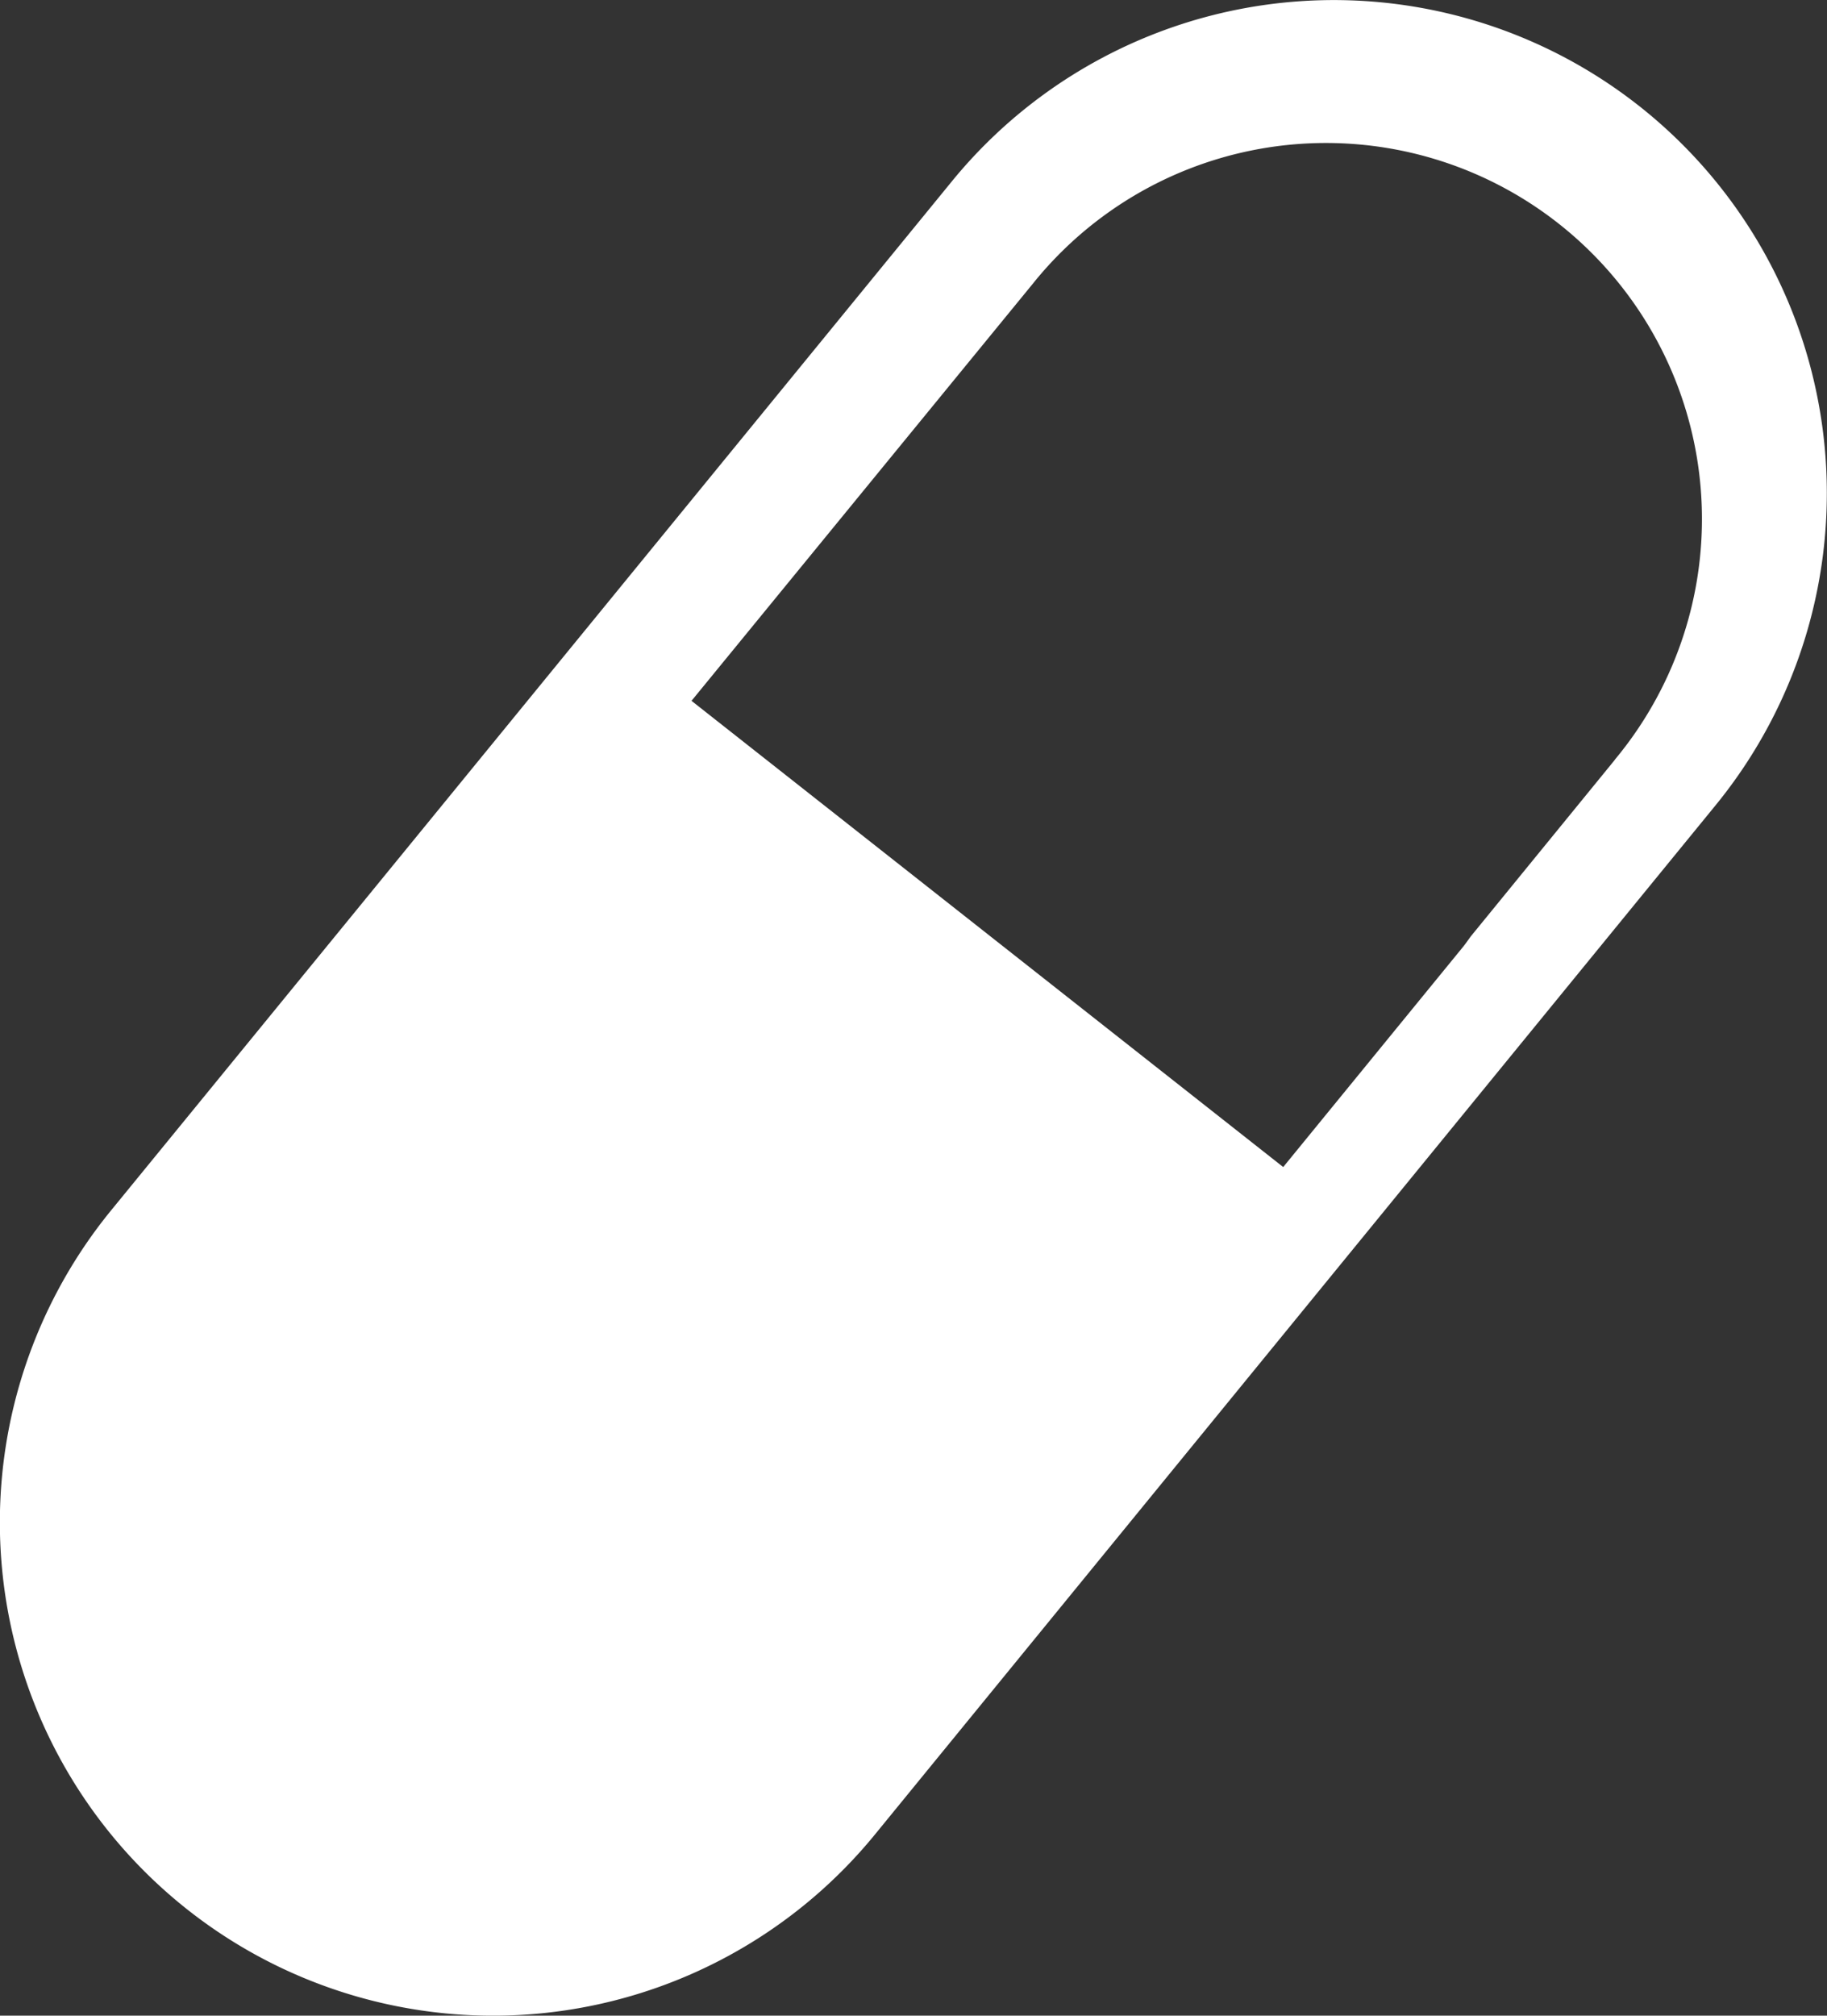 <svg xmlns="http://www.w3.org/2000/svg" width="11.786" height="13" viewBox="0 0 11.786 13">
  <rect x="0" y="0" width="11.786" height="13" fill="#333333" stroke="none"/>
  <path id="icon_medicine" d="M13.628.743a3.181,3.181,0,0,0-4.476.451L3.728,7.831a3.181,3.181,0,0,0,4.927,4.026l5.423-6.638A3.181,3.181,0,0,0,13.628.743Zm-.2,4.183L12.5,6.063c-.017.023-.033.047-.051.069l-1.16,1.42L7.472,4.545l2.2-2.688a2.425,2.425,0,1,1,3.756,3.068Z" transform="translate(-3.011 -0.025)" fill="#fff"/>
</svg>
